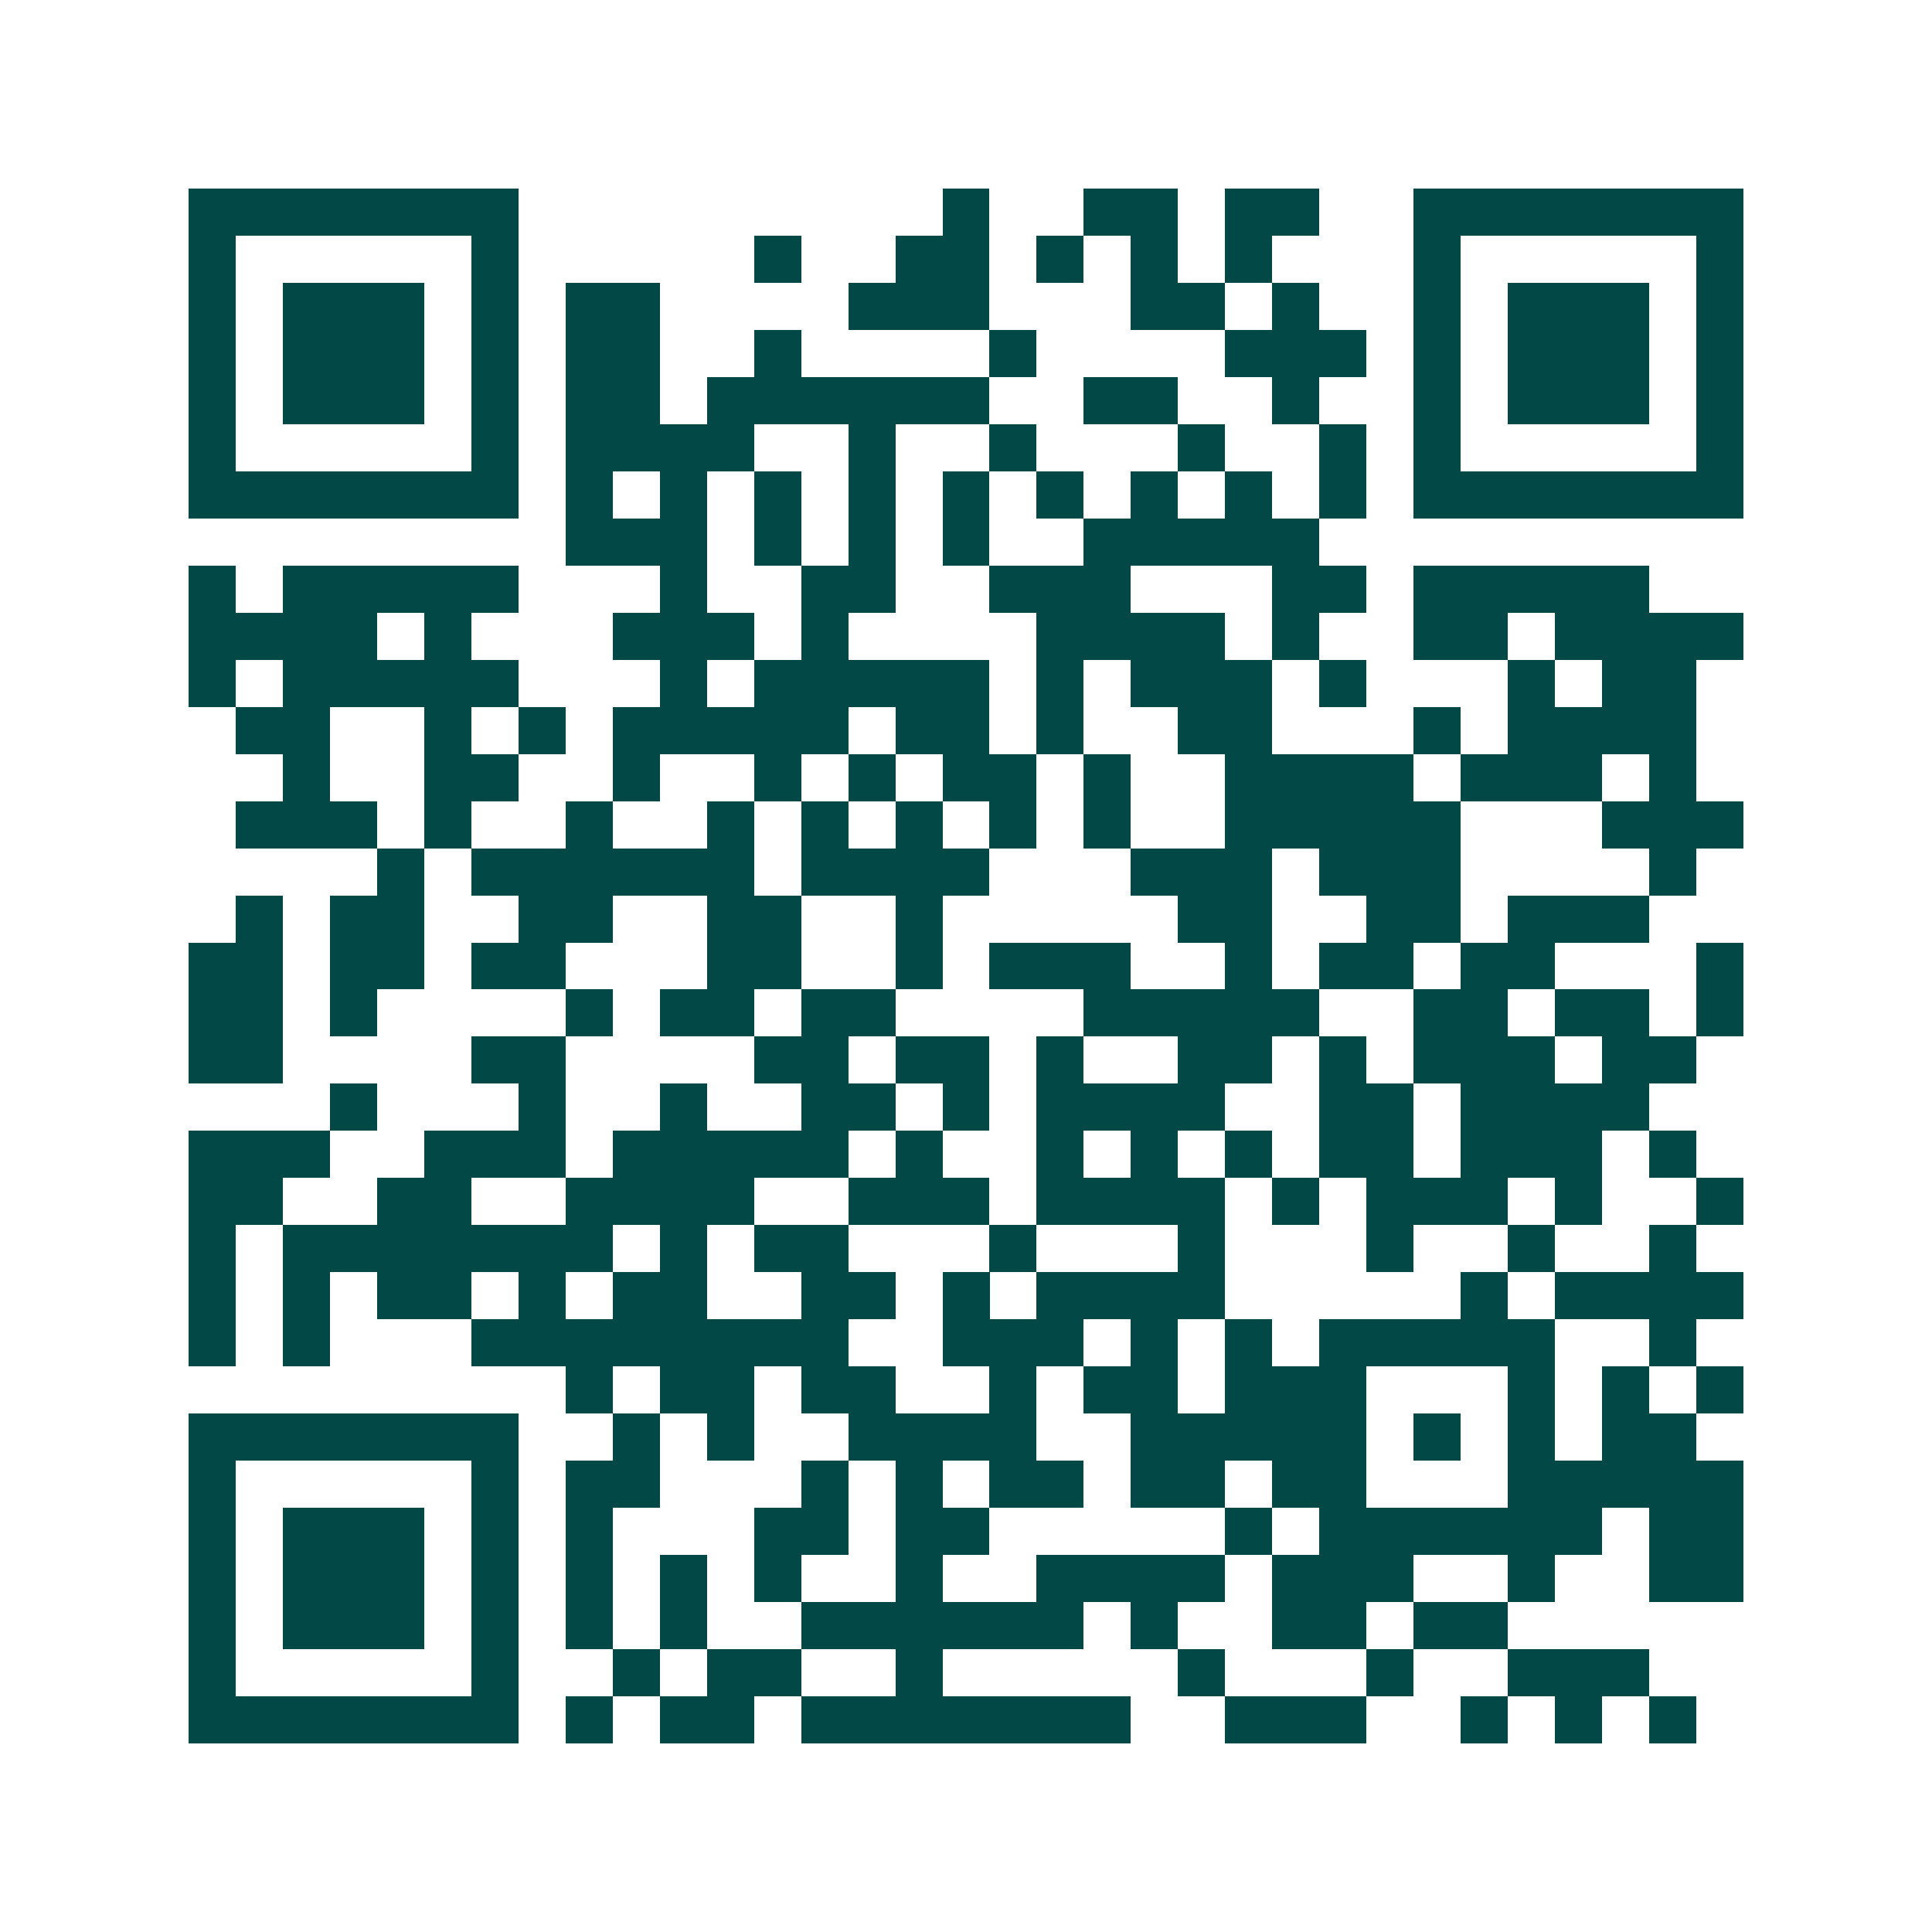 <svg xmlns="http://www.w3.org/2000/svg" width="200" height="200" viewBox="0 0 41 41" shape-rendering="crispEdges"><path fill="#ffffff" d="M0 0h41v41H0z"/><path stroke="#014847" d="M4 4.5h7m9 0h1m2 0h2m1 0h2m2 0h7M4 5.5h1m5 0h1m5 0h1m2 0h2m1 0h1m1 0h1m1 0h1m3 0h1m5 0h1M4 6.5h1m1 0h3m1 0h1m1 0h2m4 0h3m3 0h2m1 0h1m2 0h1m1 0h3m1 0h1M4 7.5h1m1 0h3m1 0h1m1 0h2m2 0h1m4 0h1m4 0h3m1 0h1m1 0h3m1 0h1M4 8.5h1m1 0h3m1 0h1m1 0h2m1 0h6m2 0h2m2 0h1m2 0h1m1 0h3m1 0h1M4 9.5h1m5 0h1m1 0h4m2 0h1m2 0h1m3 0h1m2 0h1m1 0h1m5 0h1M4 10.5h7m1 0h1m1 0h1m1 0h1m1 0h1m1 0h1m1 0h1m1 0h1m1 0h1m1 0h1m1 0h7M12 11.5h3m1 0h1m1 0h1m1 0h1m2 0h5M4 12.5h1m1 0h5m3 0h1m2 0h2m2 0h3m3 0h2m1 0h5M4 13.5h4m1 0h1m3 0h3m1 0h1m4 0h4m1 0h1m2 0h2m1 0h4M4 14.5h1m1 0h5m3 0h1m1 0h5m1 0h1m1 0h3m1 0h1m3 0h1m1 0h2M5 15.5h2m2 0h1m1 0h1m1 0h5m1 0h2m1 0h1m2 0h2m3 0h1m1 0h4M6 16.5h1m2 0h2m2 0h1m2 0h1m1 0h1m1 0h2m1 0h1m2 0h4m1 0h3m1 0h1M5 17.5h3m1 0h1m2 0h1m2 0h1m1 0h1m1 0h1m1 0h1m1 0h1m2 0h5m3 0h3M8 18.5h1m1 0h6m1 0h4m3 0h3m1 0h3m4 0h1M5 19.5h1m1 0h2m2 0h2m2 0h2m2 0h1m5 0h2m2 0h2m1 0h3M4 20.5h2m1 0h2m1 0h2m3 0h2m2 0h1m1 0h3m2 0h1m1 0h2m1 0h2m3 0h1M4 21.5h2m1 0h1m4 0h1m1 0h2m1 0h2m4 0h5m2 0h2m1 0h2m1 0h1M4 22.5h2m4 0h2m4 0h2m1 0h2m1 0h1m2 0h2m1 0h1m1 0h3m1 0h2M7 23.5h1m3 0h1m2 0h1m2 0h2m1 0h1m1 0h4m2 0h2m1 0h4M4 24.5h3m2 0h3m1 0h5m1 0h1m2 0h1m1 0h1m1 0h1m1 0h2m1 0h3m1 0h1M4 25.5h2m2 0h2m2 0h4m2 0h3m1 0h4m1 0h1m1 0h3m1 0h1m2 0h1M4 26.5h1m1 0h7m1 0h1m1 0h2m3 0h1m3 0h1m3 0h1m2 0h1m2 0h1M4 27.5h1m1 0h1m1 0h2m1 0h1m1 0h2m2 0h2m1 0h1m1 0h4m5 0h1m1 0h4M4 28.5h1m1 0h1m3 0h8m2 0h3m1 0h1m1 0h1m1 0h5m2 0h1M12 29.5h1m1 0h2m1 0h2m2 0h1m1 0h2m1 0h3m3 0h1m1 0h1m1 0h1M4 30.5h7m2 0h1m1 0h1m2 0h4m2 0h5m1 0h1m1 0h1m1 0h2M4 31.5h1m5 0h1m1 0h2m3 0h1m1 0h1m1 0h2m1 0h2m1 0h2m3 0h5M4 32.5h1m1 0h3m1 0h1m1 0h1m3 0h2m1 0h2m5 0h1m1 0h6m1 0h2M4 33.5h1m1 0h3m1 0h1m1 0h1m1 0h1m1 0h1m2 0h1m2 0h4m1 0h3m2 0h1m2 0h2M4 34.5h1m1 0h3m1 0h1m1 0h1m1 0h1m2 0h6m1 0h1m2 0h2m1 0h2M4 35.5h1m5 0h1m2 0h1m1 0h2m2 0h1m5 0h1m3 0h1m2 0h3M4 36.5h7m1 0h1m1 0h2m1 0h7m2 0h3m2 0h1m1 0h1m1 0h1"/></svg>
